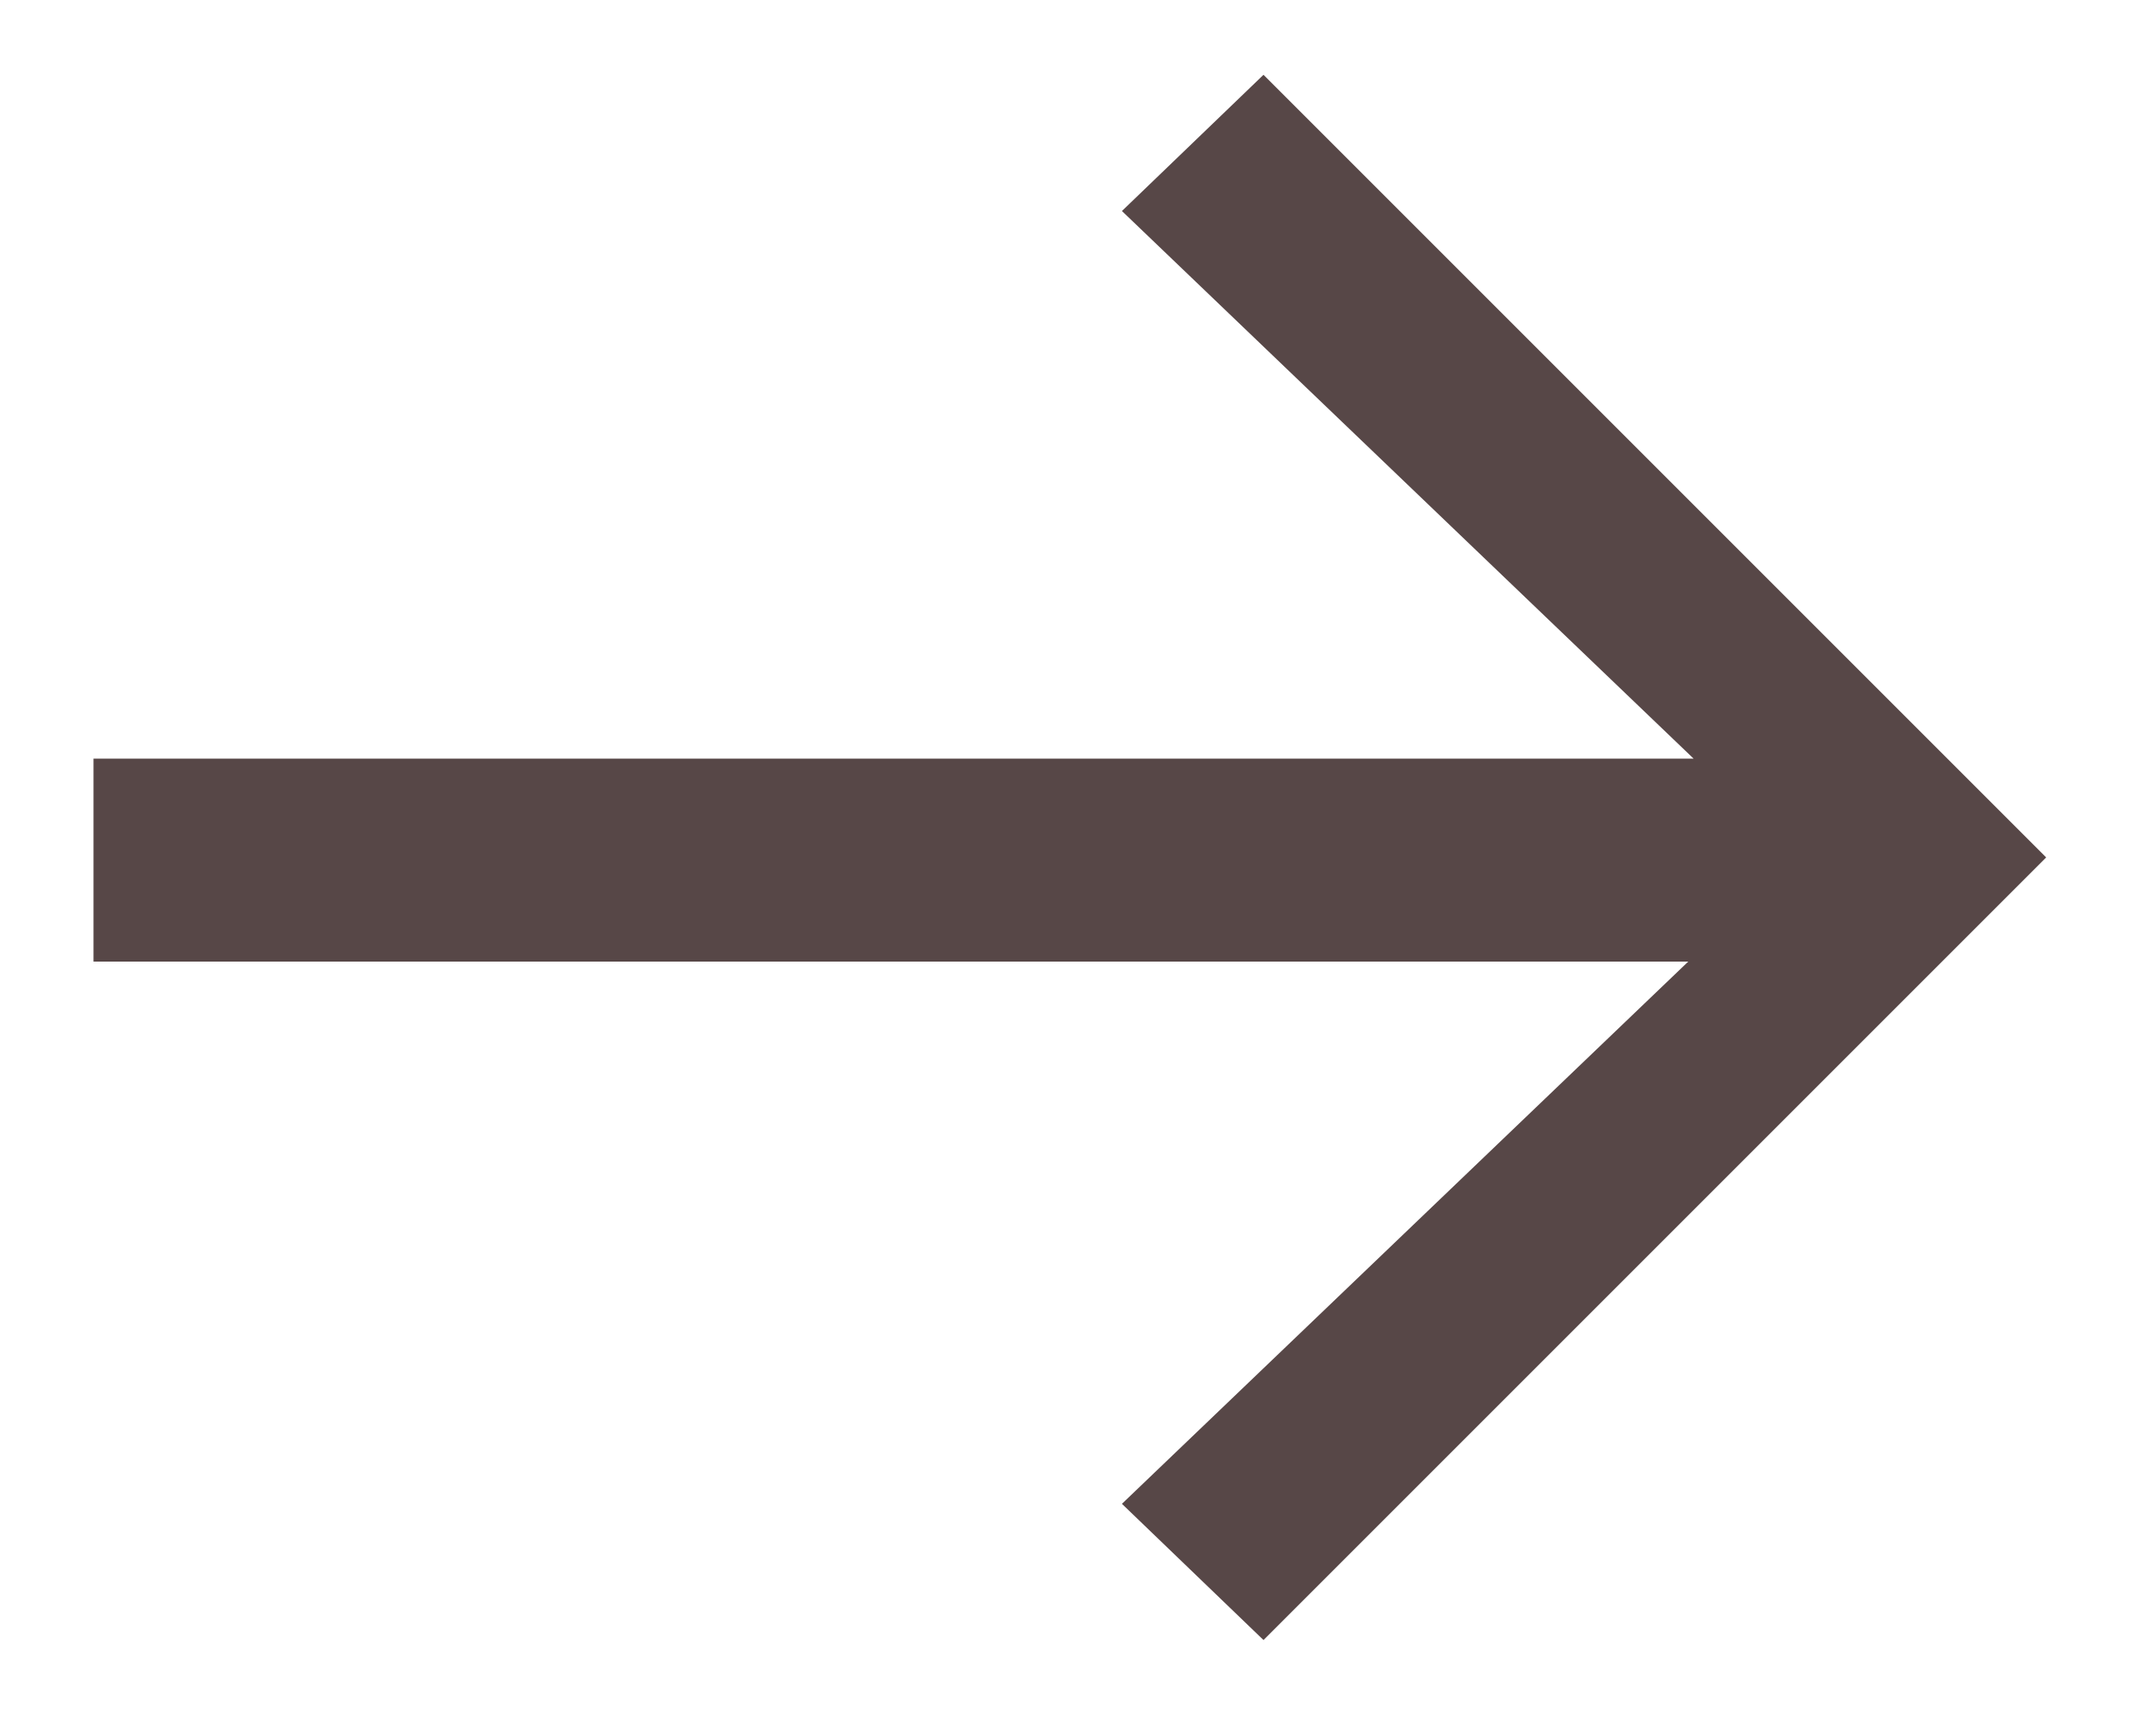 <svg width="16" height="13" viewBox="0 0 16 13" fill="none" xmlns="http://www.w3.org/2000/svg">
<path d="M0.7 7.2V5.68H12.68L8.4 1.58L9.46 0.56L15.32 6.42L9.46 12.28L8.4 11.26L12.64 7.2H0.7Z" fill="#574747"/>
</svg>
